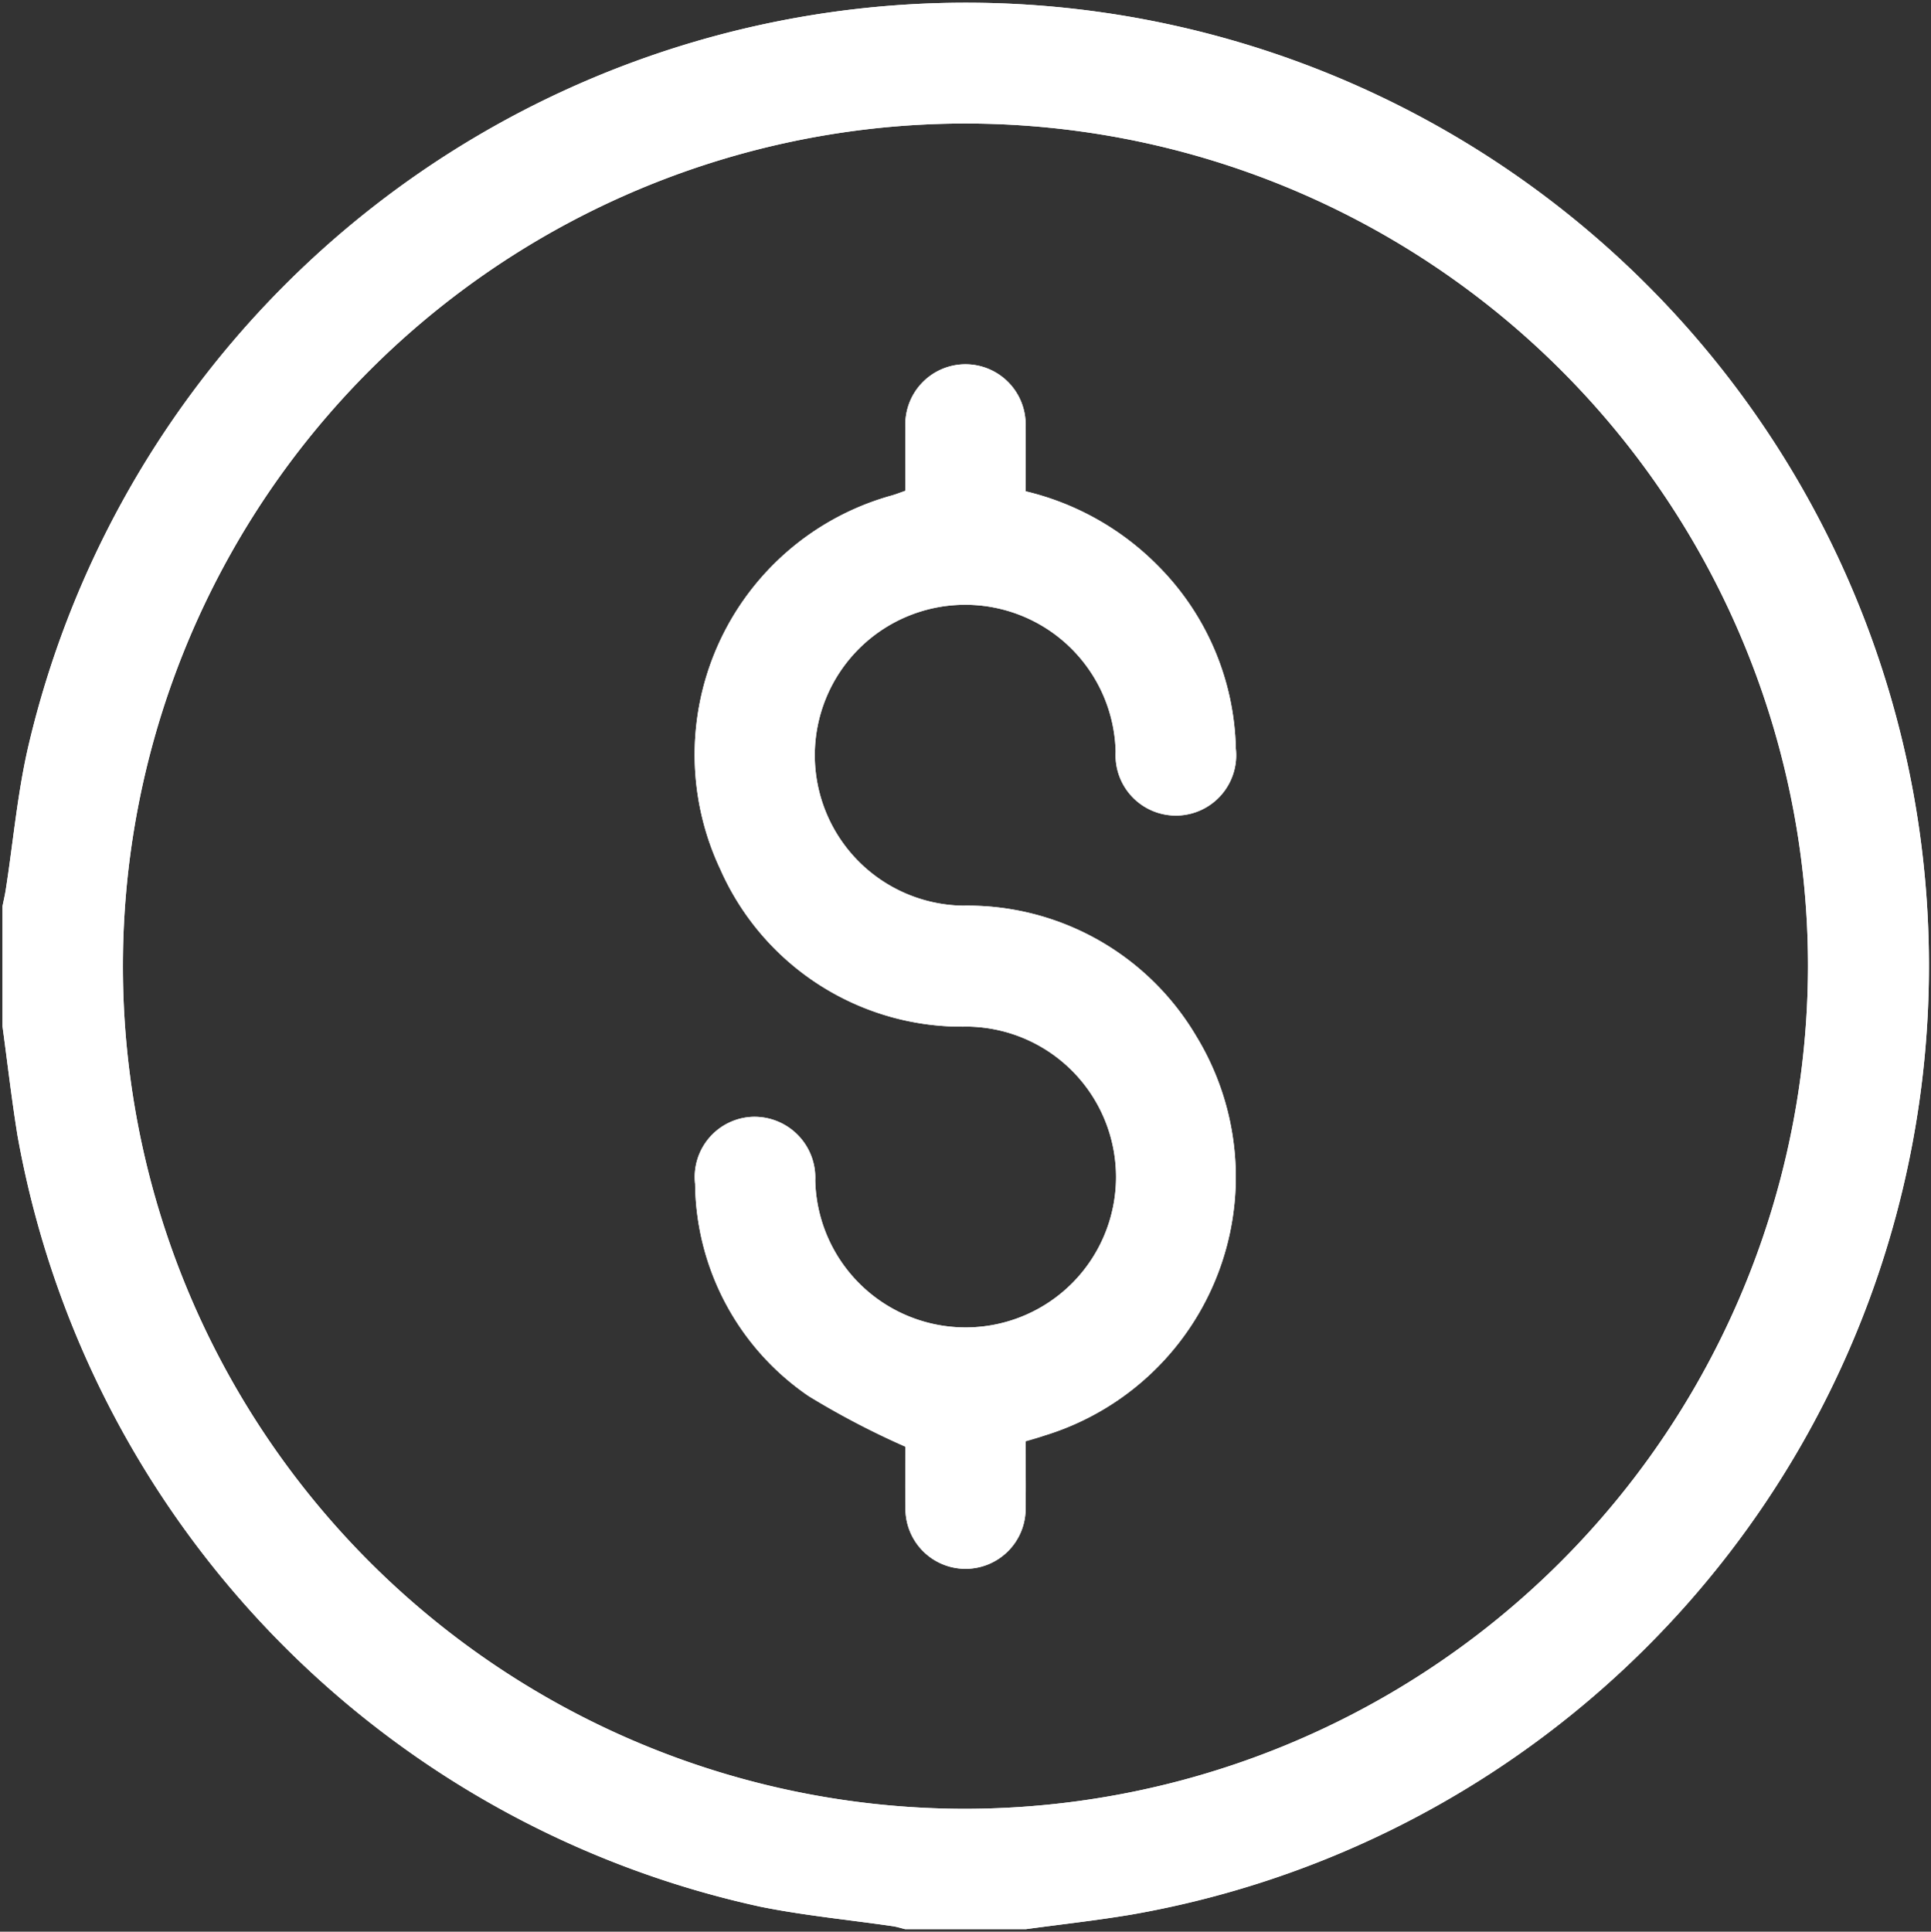 <?xml version="1.0" encoding="UTF-8"?> <svg xmlns="http://www.w3.org/2000/svg" xmlns:xlink="http://www.w3.org/1999/xlink" width="56.721" height="56.734" viewBox="0 0 56.721 56.734"><rect x="0" y="0" width="56.721" height="56.734" fill="#333333" stroke="none"/><defs><clipPath id="clip-path"><rect id="Retângulo_119" data-name="Retângulo 119" width="56.721" height="56.734" fill="#fff"></rect></clipPath></defs><g id="Grupo_1381" data-name="Grupo 1381" clip-path="url(#clip-path)"><path id="Caminho_6556" data-name="Caminho 6556" d="M30.553,57.087H27.017c-.123-.03-.245-.07-.37-.088-1.291-.188-2.594-.313-3.871-.569A28.285,28.285,0,0,1,.942,33.79C.769,32.723.646,31.647.5,30.574V27.039c.032-.16.07-.319.095-.48.224-1.433.347-2.891.683-4.3a28.287,28.287,0,1,1,32.381,34.4c-1.03.173-2.07.287-3.106.429M53.534,28.8A24.749,24.749,0,1,0,28.758,53.552,24.785,24.785,0,0,0,53.534,28.8" transform="translate(-0.426 -0.426)" fill="#fff"></path><path id="Caminho_6557" data-name="Caminho 6557" d="M30.553,57.087H27.017c-.123-.03-.245-.07-.37-.088-1.291-.188-2.594-.313-3.871-.569A28.285,28.285,0,0,1,.942,33.79C.769,32.723.646,31.647.5,30.574V27.039c.032-.16.07-.319.095-.48.224-1.433.347-2.891.683-4.3a28.287,28.287,0,1,1,32.381,34.4C32.628,56.831,31.588,56.946,30.553,57.087ZM53.534,28.8A24.749,24.749,0,1,0,28.758,53.552,24.785,24.785,0,0,0,53.534,28.8Z" transform="translate(-0.426 -0.426)" fill="#fff"></path><path id="Caminho_6558" data-name="Caminho 6558" d="M147.931,104.182c0,.68.011,1.306,0,1.93a1.765,1.765,0,1,1-3.529.014c-.014-.642,0-1.285,0-1.787a23.984,23.984,0,0,1-2.846-1.488,7.639,7.639,0,0,1-3.333-6.233,1.768,1.768,0,0,1,1.707-1.969,1.788,1.788,0,0,1,1.822,1.868A4.418,4.418,0,1,0,146.23,92a7.757,7.757,0,0,1-7.267-4.62A7.9,7.9,0,0,1,144,76.4c.123-.035.243-.083.4-.138,0-.619-.007-1.243,0-1.867a1.767,1.767,0,1,1,3.531-.018c.01.624,0,1.249,0,1.9a8.091,8.091,0,0,1,3.9,2.2,7.835,7.835,0,0,1,2.275,5.354,1.772,1.772,0,1,1-3.53.1,4.419,4.419,0,1,0-4.484,4.517,7.8,7.8,0,0,1,6.857,3.841,7.942,7.942,0,0,1-4.458,11.72c-.175.054-.352.1-.565.164" transform="translate(-117.805 -61.848)" fill="#fff"></path><path id="Caminho_6559" data-name="Caminho 6559" d="M147.931,104.182c0,.68.011,1.306,0,1.93a1.765,1.765,0,1,1-3.529.014c-.014-.642,0-1.285,0-1.787a23.984,23.984,0,0,1-2.846-1.488,7.639,7.639,0,0,1-3.333-6.233,1.768,1.768,0,0,1,1.707-1.969,1.788,1.788,0,0,1,1.822,1.868A4.418,4.418,0,1,0,146.23,92a7.757,7.757,0,0,1-7.267-4.62A7.9,7.9,0,0,1,144,76.4c.123-.035.243-.083.4-.138,0-.619-.007-1.243,0-1.867a1.767,1.767,0,1,1,3.531-.018c.01.624,0,1.249,0,1.9a8.091,8.091,0,0,1,3.9,2.2,7.835,7.835,0,0,1,2.275,5.354,1.772,1.772,0,1,1-3.53.1,4.419,4.419,0,1,0-4.484,4.517,7.8,7.8,0,0,1,6.857,3.841,7.942,7.942,0,0,1-4.458,11.72C148.321,104.071,148.145,104.12,147.931,104.182Z" transform="translate(-117.805 -61.848)" fill="#fff"></path></g></svg> 